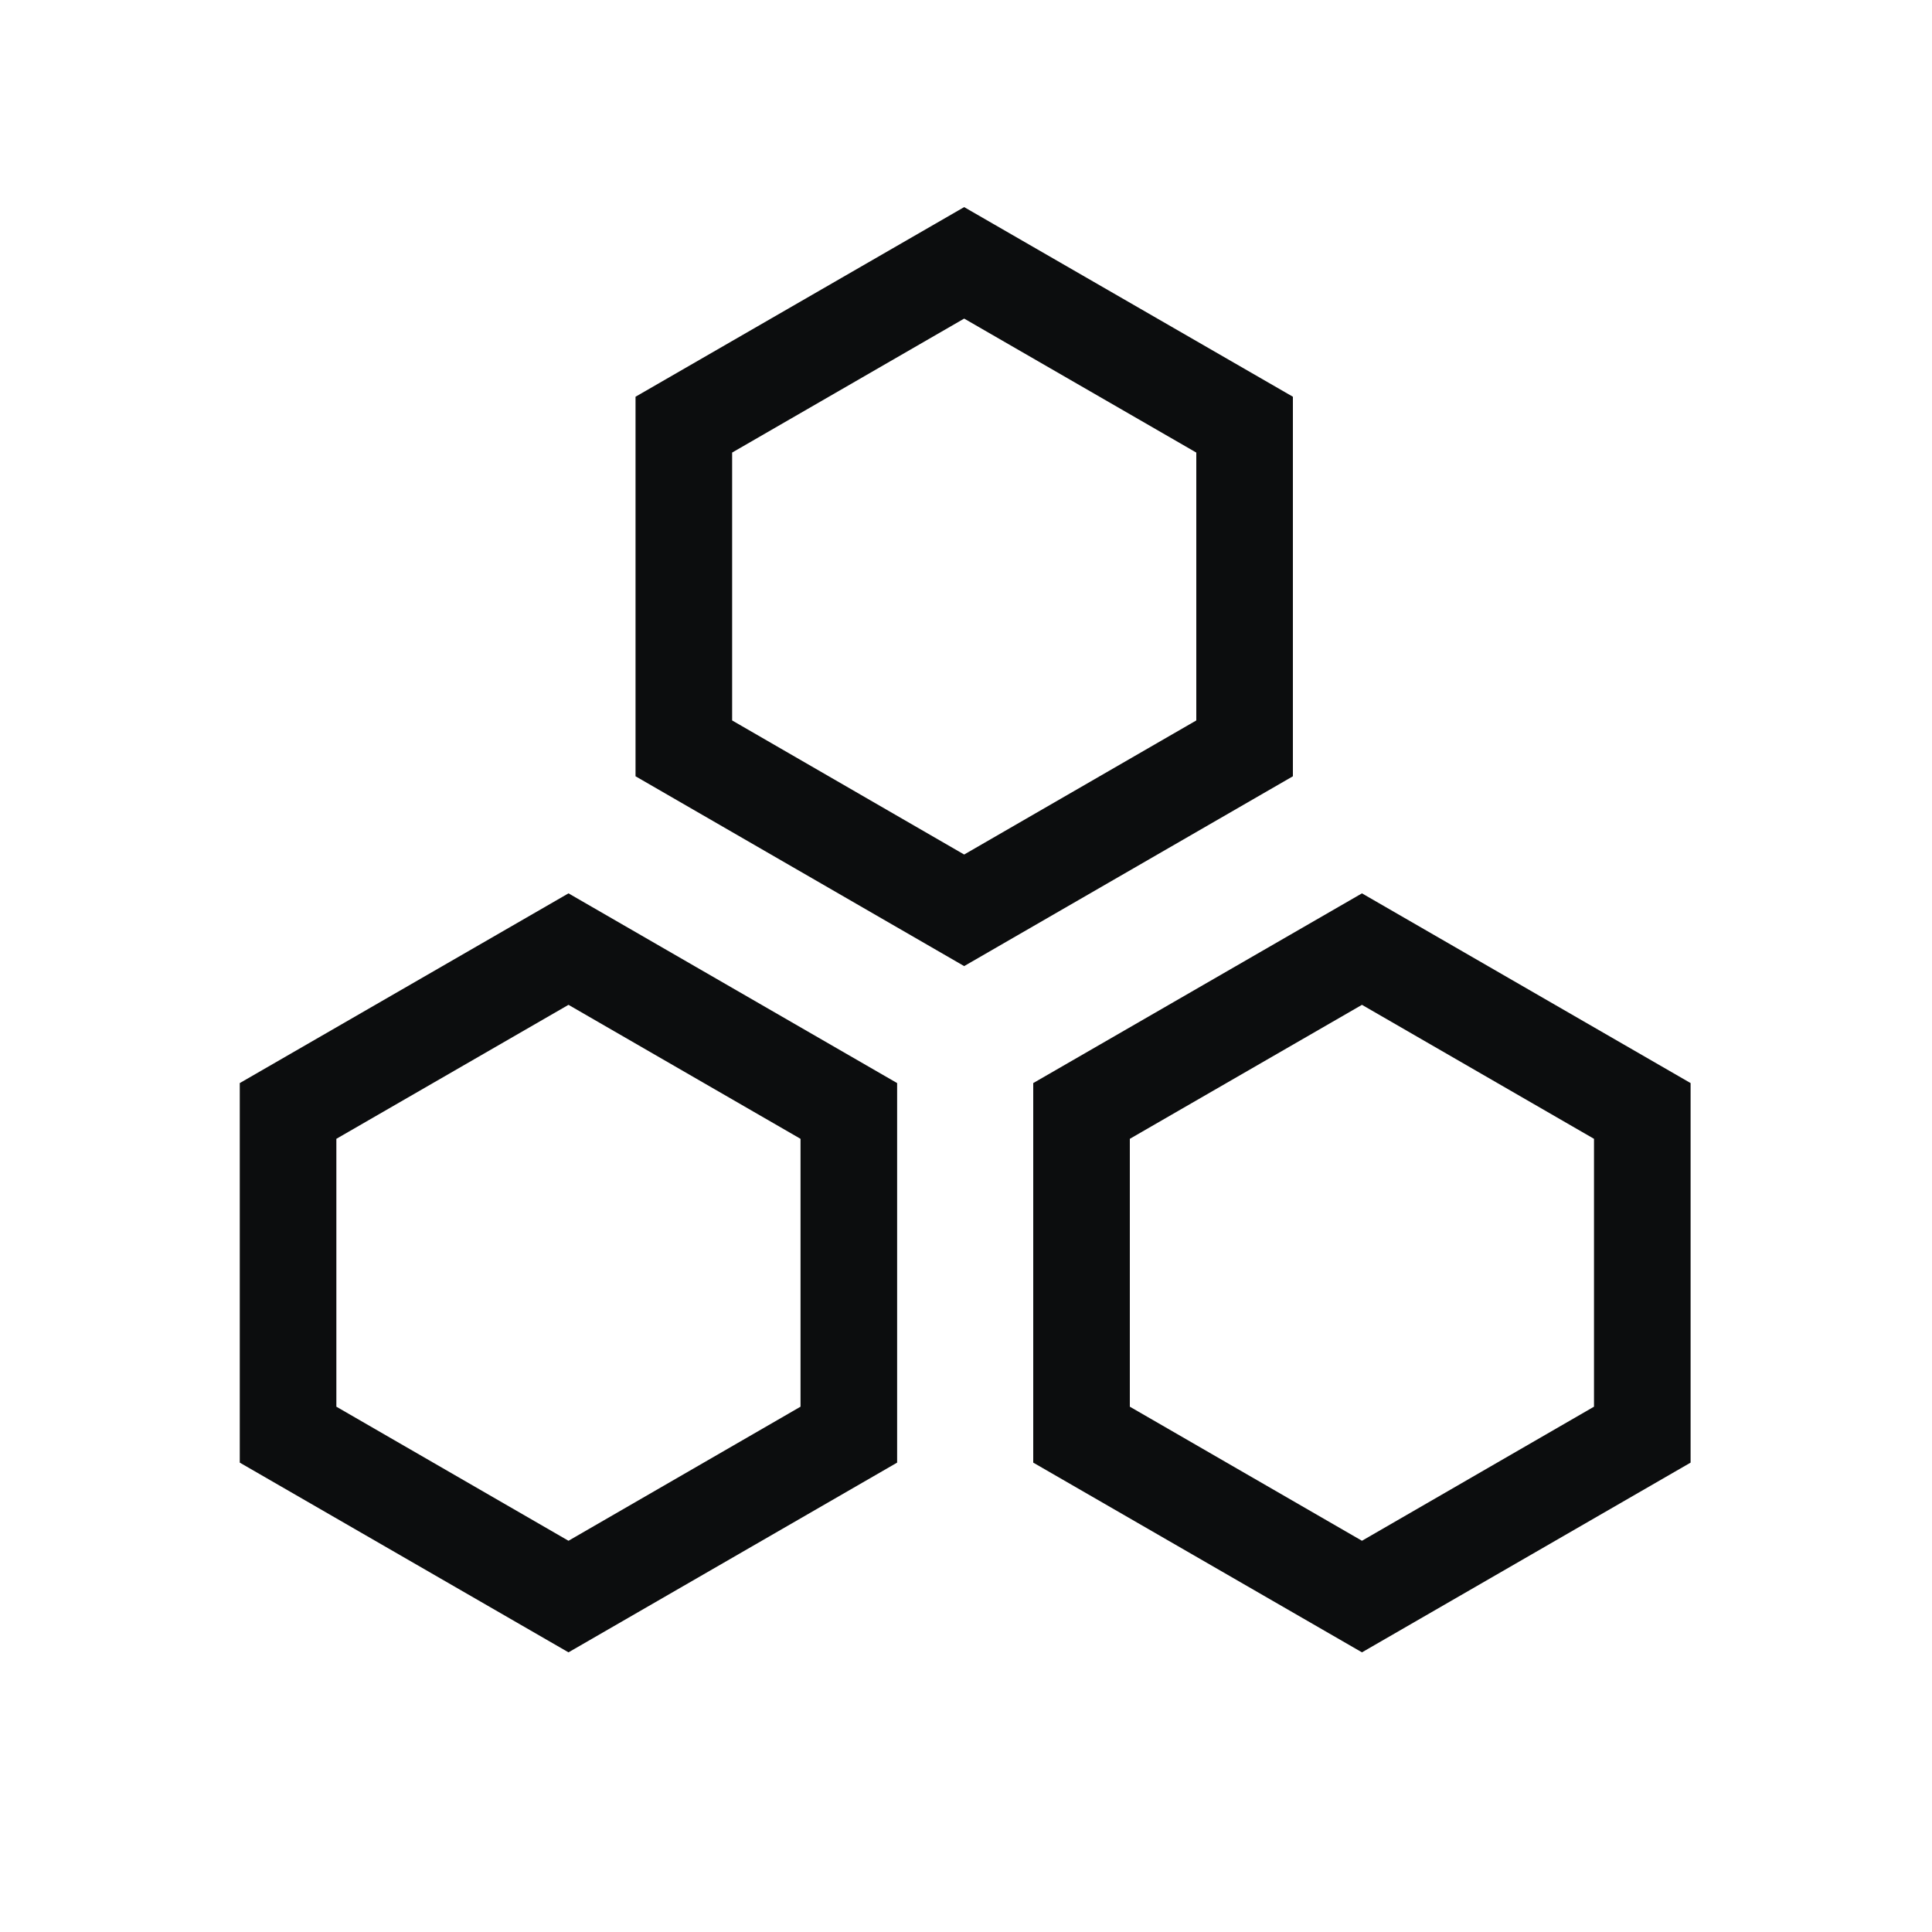 <svg width="20" height="20" viewBox="0 0 20 20" fill="none" xmlns="http://www.w3.org/2000/svg">
<path fill-rule="evenodd" clip-rule="evenodd" d="M9.287 11.212V15.141L5.885 17.105L2.482 15.141V11.212L5.885 9.248L9.287 11.212ZM17.501 11.212V15.141L14.099 17.105L10.696 15.141V11.212L14.099 9.248L17.501 11.212ZM3.482 11.789V14.562L5.885 15.95L8.287 14.562V11.789L5.885 10.402L3.482 11.789ZM11.696 11.789V14.562L14.099 15.95L16.501 14.562V11.789L14.099 10.402L11.696 11.789ZM13.384 4.107V8.036L9.981 10.001L6.579 8.036V4.107L9.981 2.144L13.384 4.107ZM7.579 4.685V7.458L9.981 8.846L12.384 7.458V4.685L9.981 3.298L7.579 4.685Z" fill="#0C0D0E"/>
</svg>
